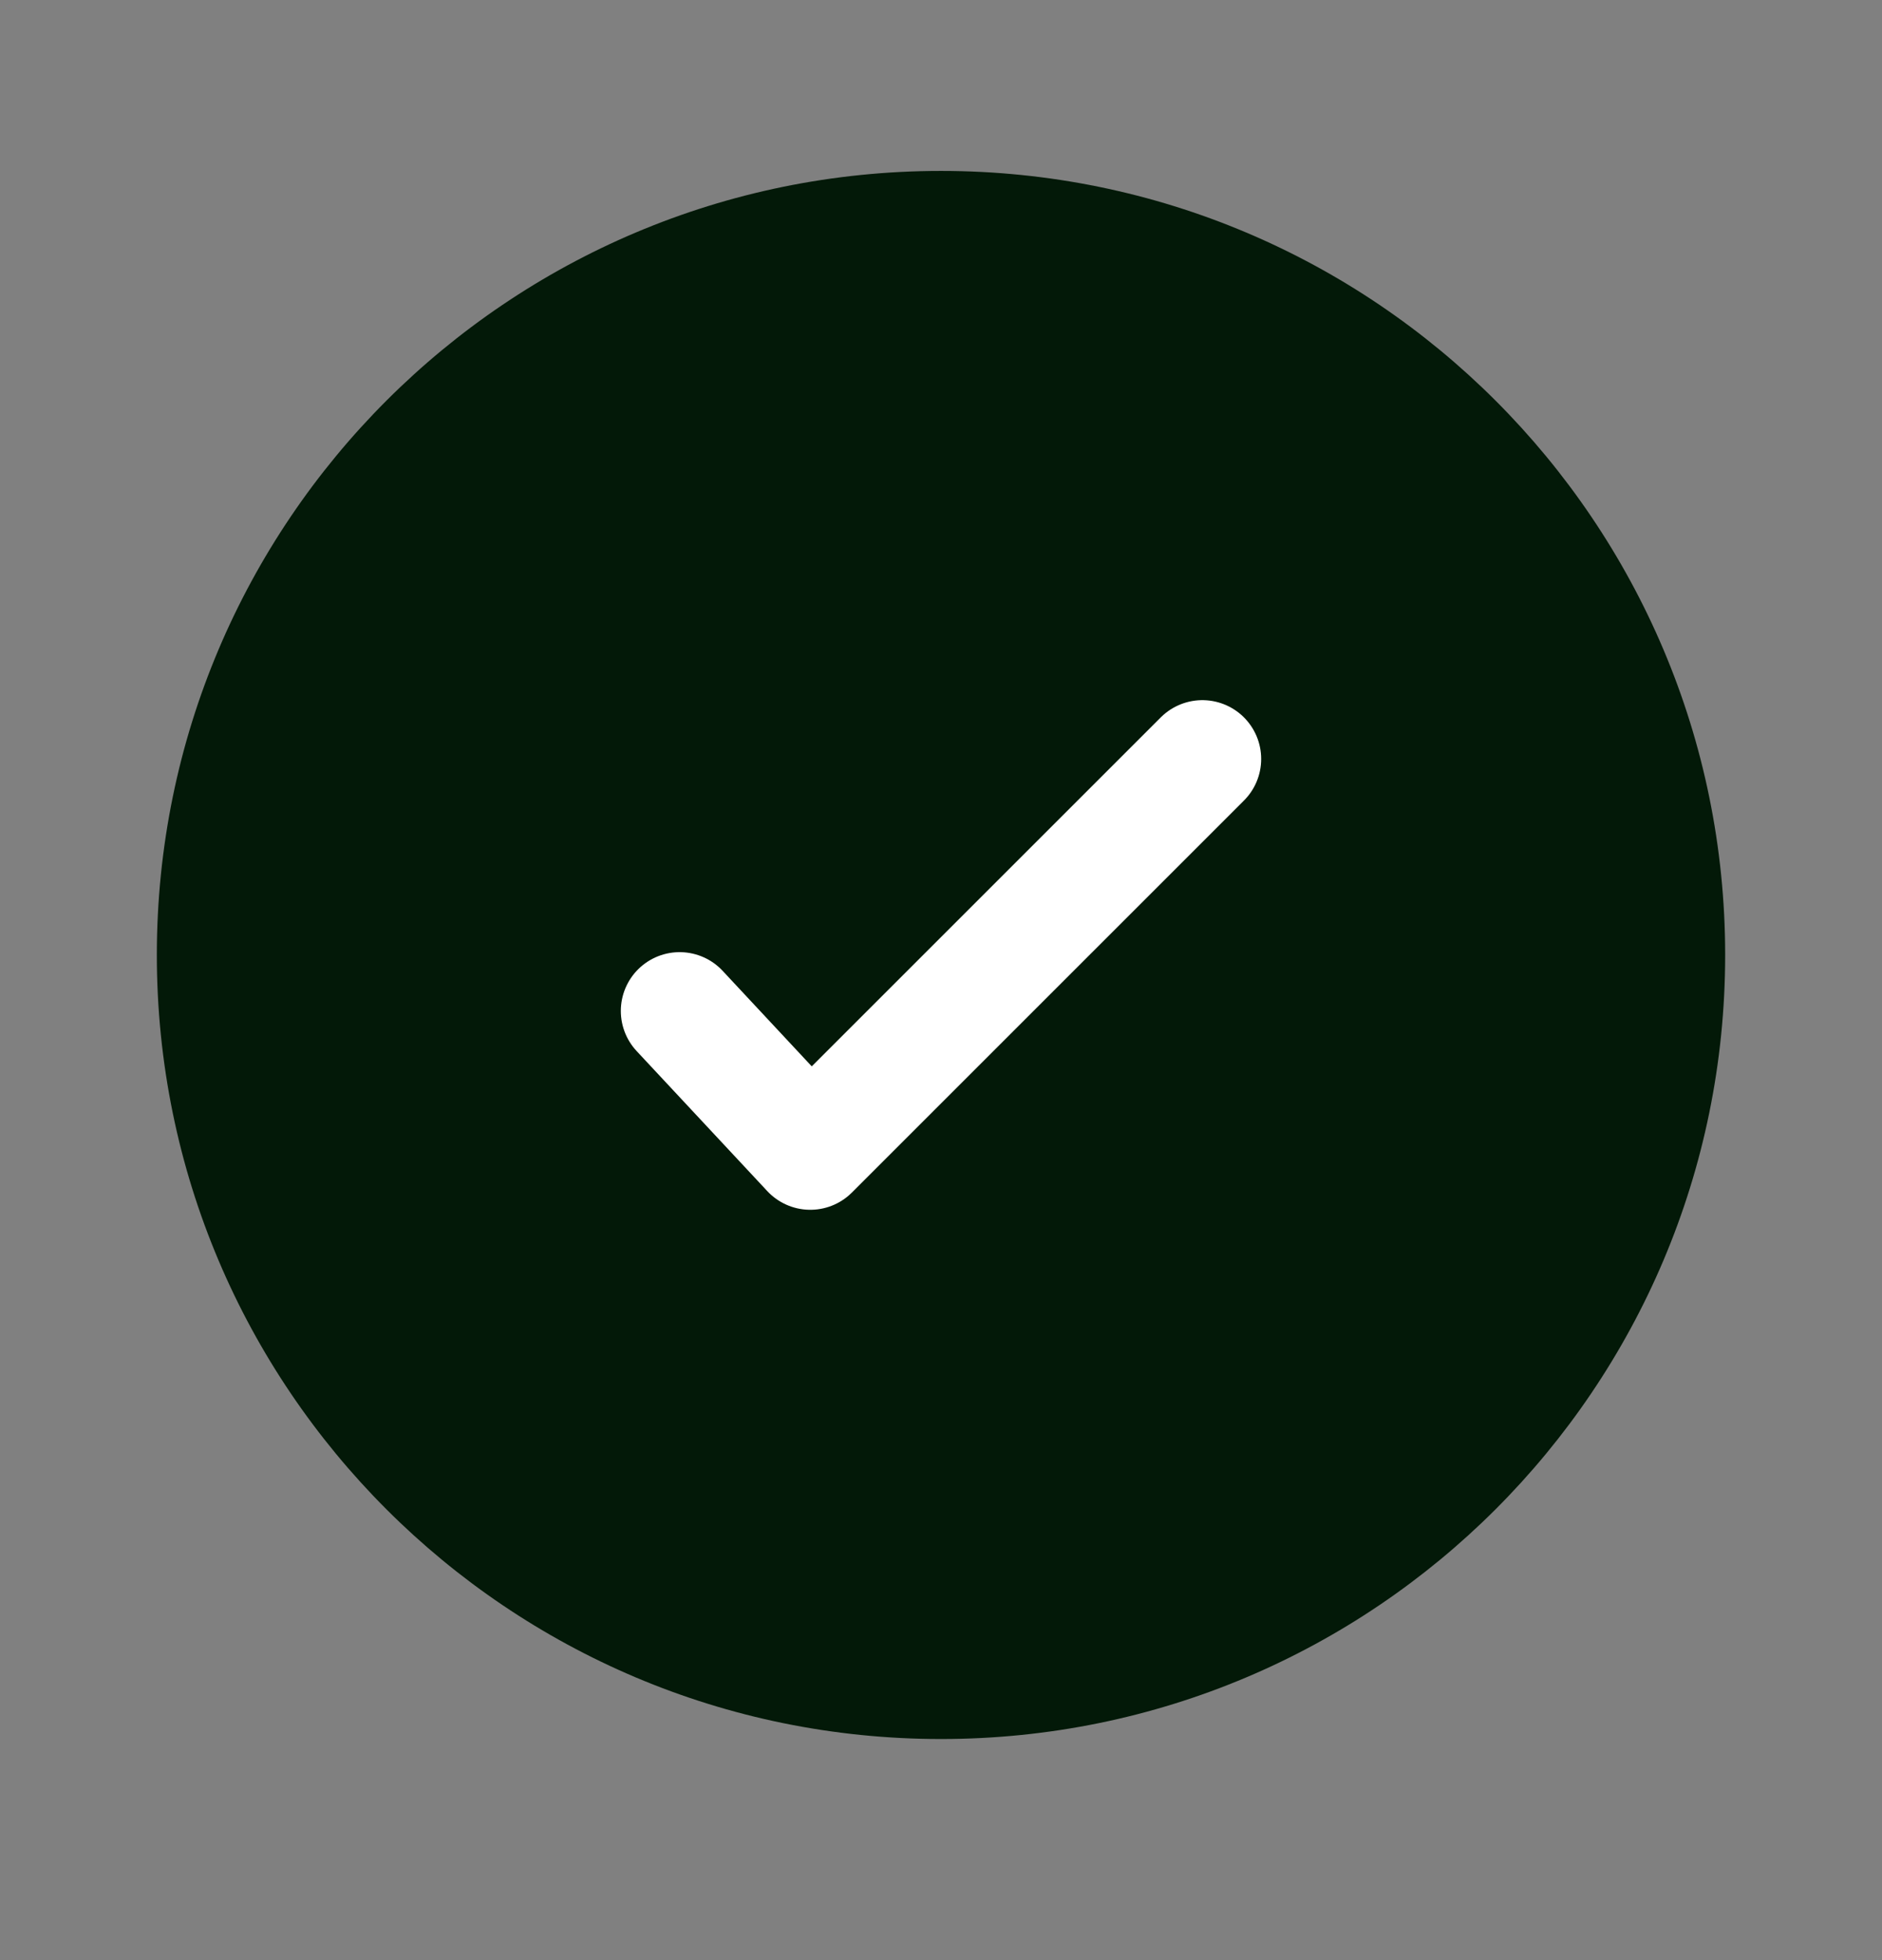 <svg width="24" height="25" viewBox="0 0 24 25" fill="none" xmlns="http://www.w3.org/2000/svg">
<rect x="0" y="0" width="24" height="25" fill="#808080" stroke="none"/>
<path d="M12 2.18C17.523 2.18 22 6.657 22 12.18C22 17.703 17.523 22.18 12 22.18C6.477 22.18 2 17.703 2 12.18C2 6.657 6.477 2.18 12 2.18Z" fill="#031908"/>
<path d="M15.333 9.68L10.333 14.68L8.667 12.894" stroke="white" stroke-width="1.5" stroke-linecap="round" stroke-linejoin="round"/>
</svg>

